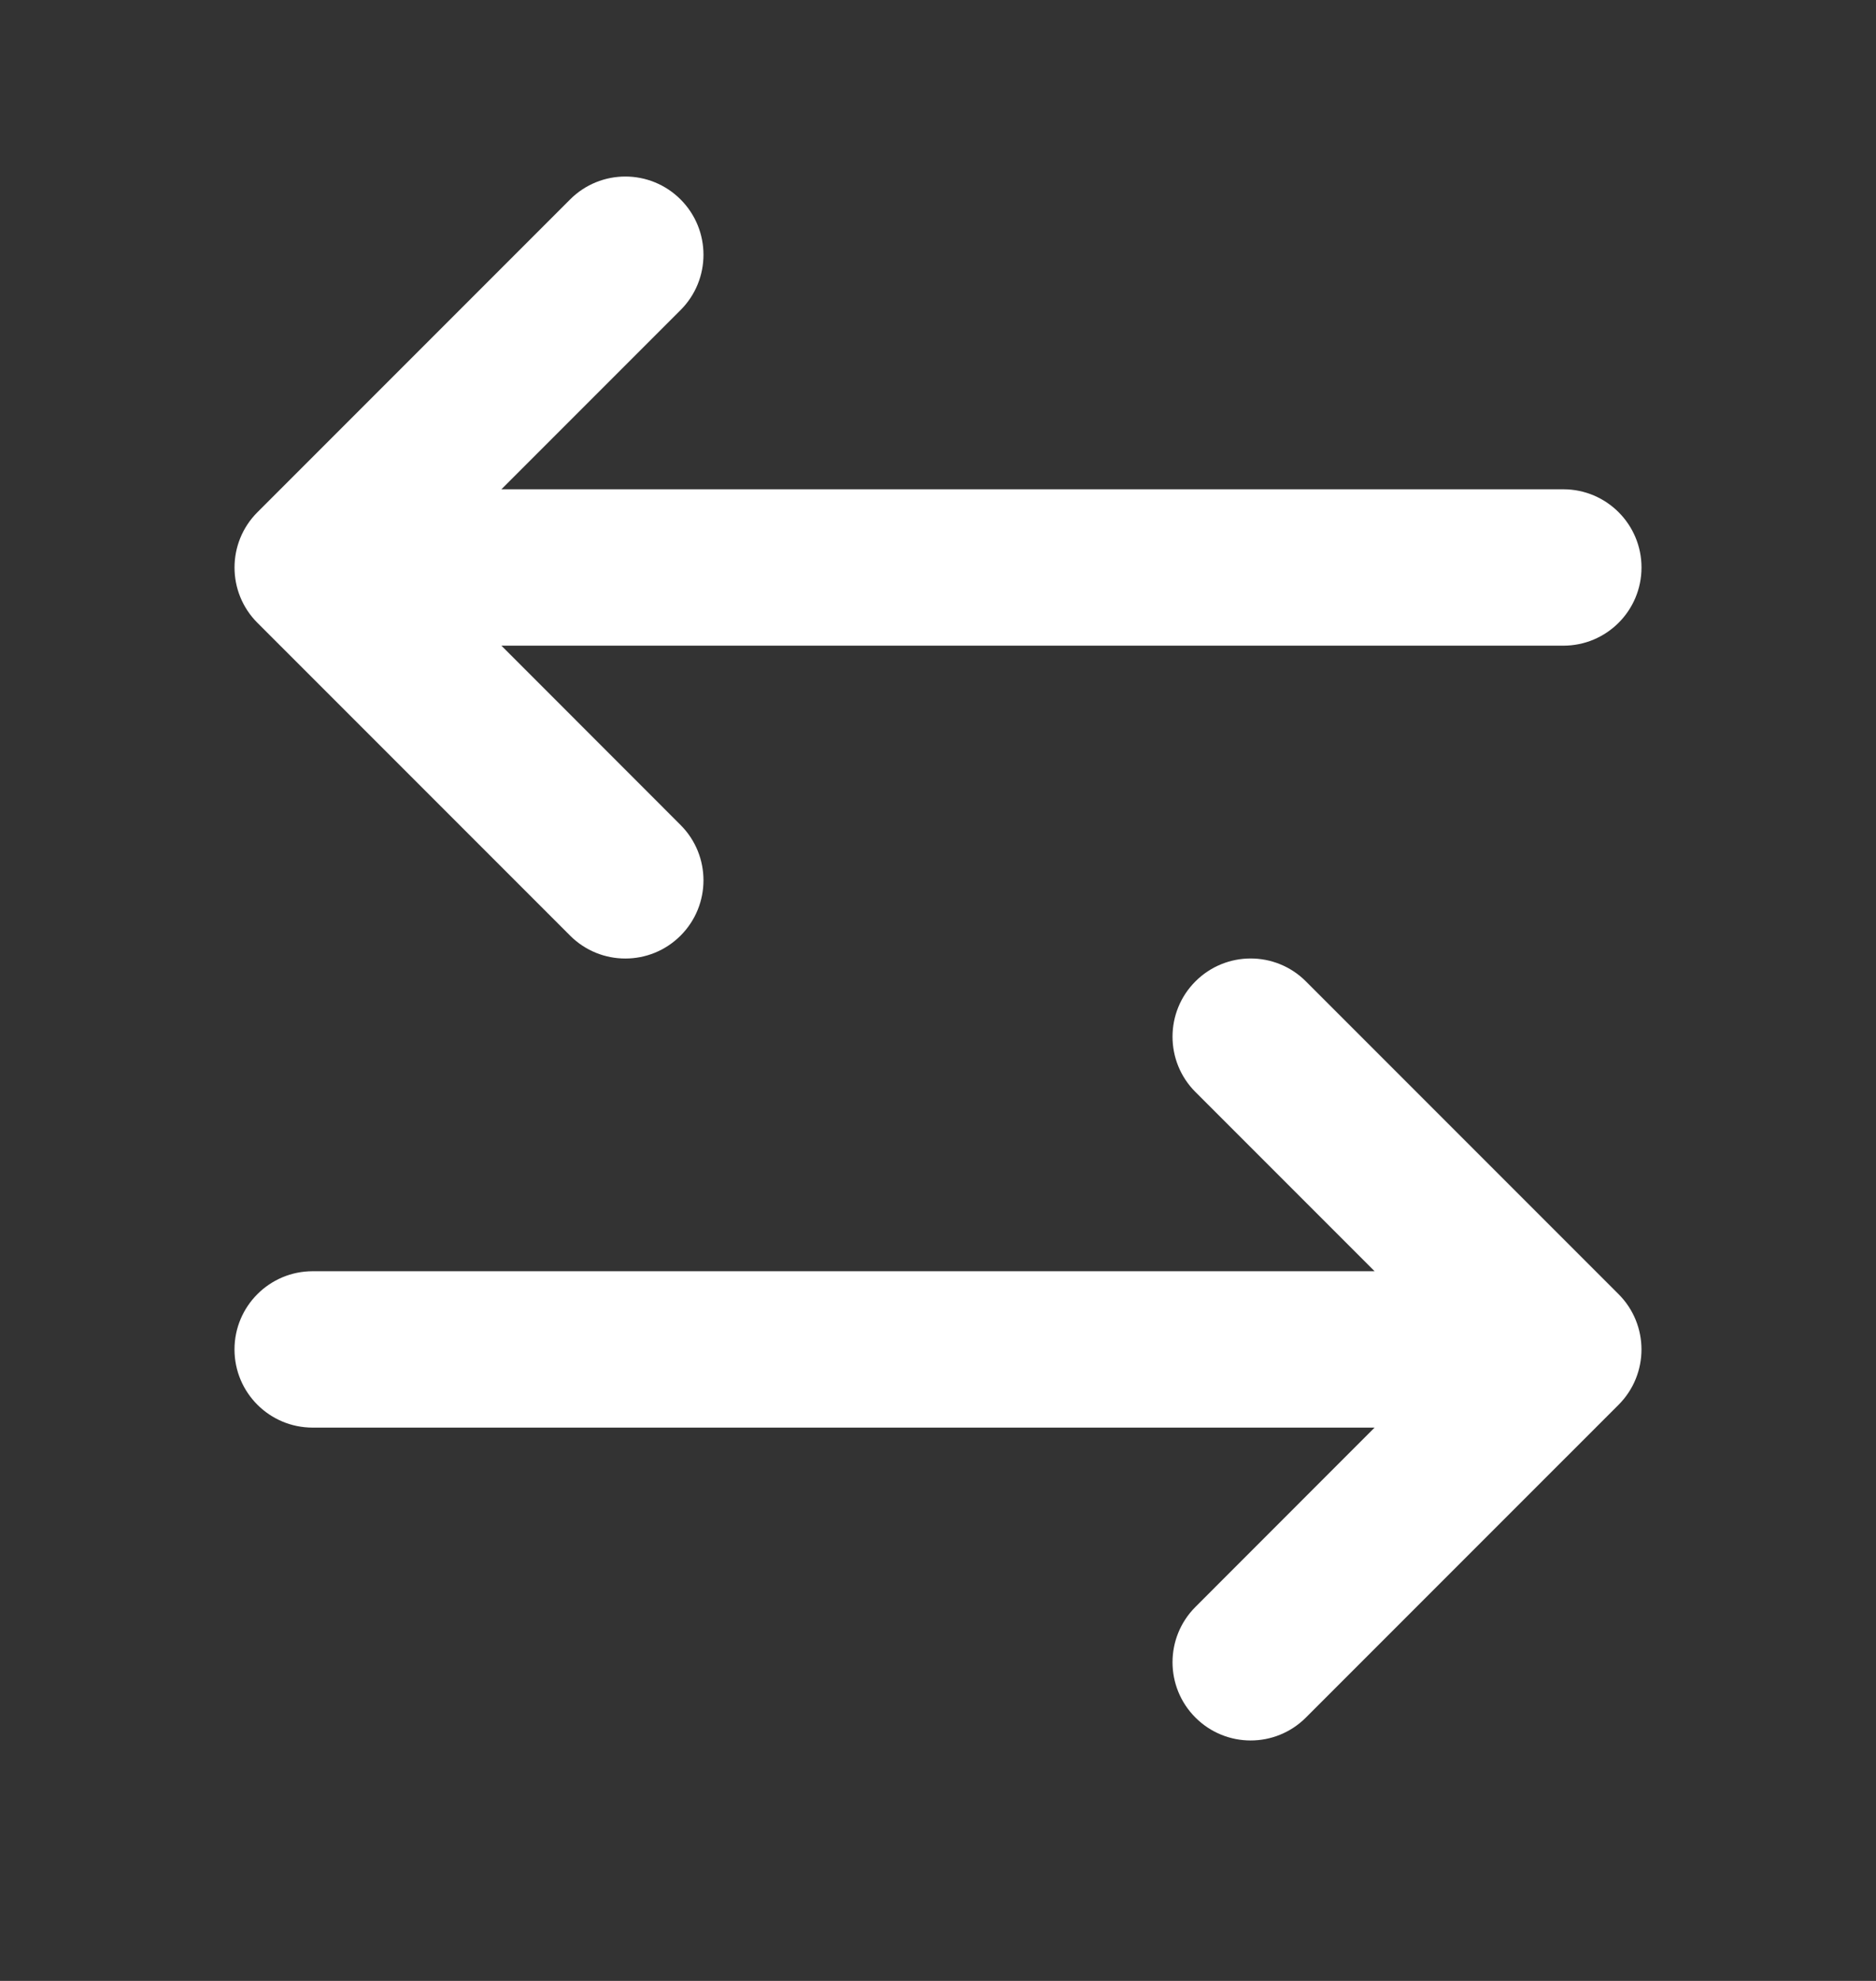 <svg width="18" height="19" viewBox="0 0 18 19" fill="none" xmlns="http://www.w3.org/2000/svg">
<rect x="0" y="0" width="18" height="19" fill="#333333" stroke="none"/>
<path d="M15.53 13.474C15.823 13.181 15.823 12.706 15.53 12.413L12.53 9.413C12.237 9.12 11.763 9.12 11.47 9.413C11.177 9.706 11.177 10.181 11.47 10.474L13.189 12.193L3 12.193C2.586 12.193 2.25 12.529 2.25 12.943C2.25 13.358 2.586 13.693 3 13.693L13.189 13.693L11.47 15.413C11.177 15.706 11.177 16.181 11.47 16.474C11.763 16.767 12.237 16.767 12.53 16.474L15.53 13.474Z" fill="white"/>
<path d="M15 6.193C15.414 6.193 15.75 5.858 15.75 5.443C15.75 5.029 15.414 4.693 15 4.693L4.811 4.693L6.53 2.974C6.823 2.681 6.823 2.206 6.53 1.913C6.237 1.62 5.763 1.62 5.47 1.913L2.47 4.913C2.177 5.206 2.177 5.681 2.47 5.974L5.47 8.974C5.763 9.267 6.237 9.267 6.53 8.974C6.823 8.681 6.823 8.206 6.53 7.913L4.811 6.193L15 6.193Z" fill="white"/>
</svg>
